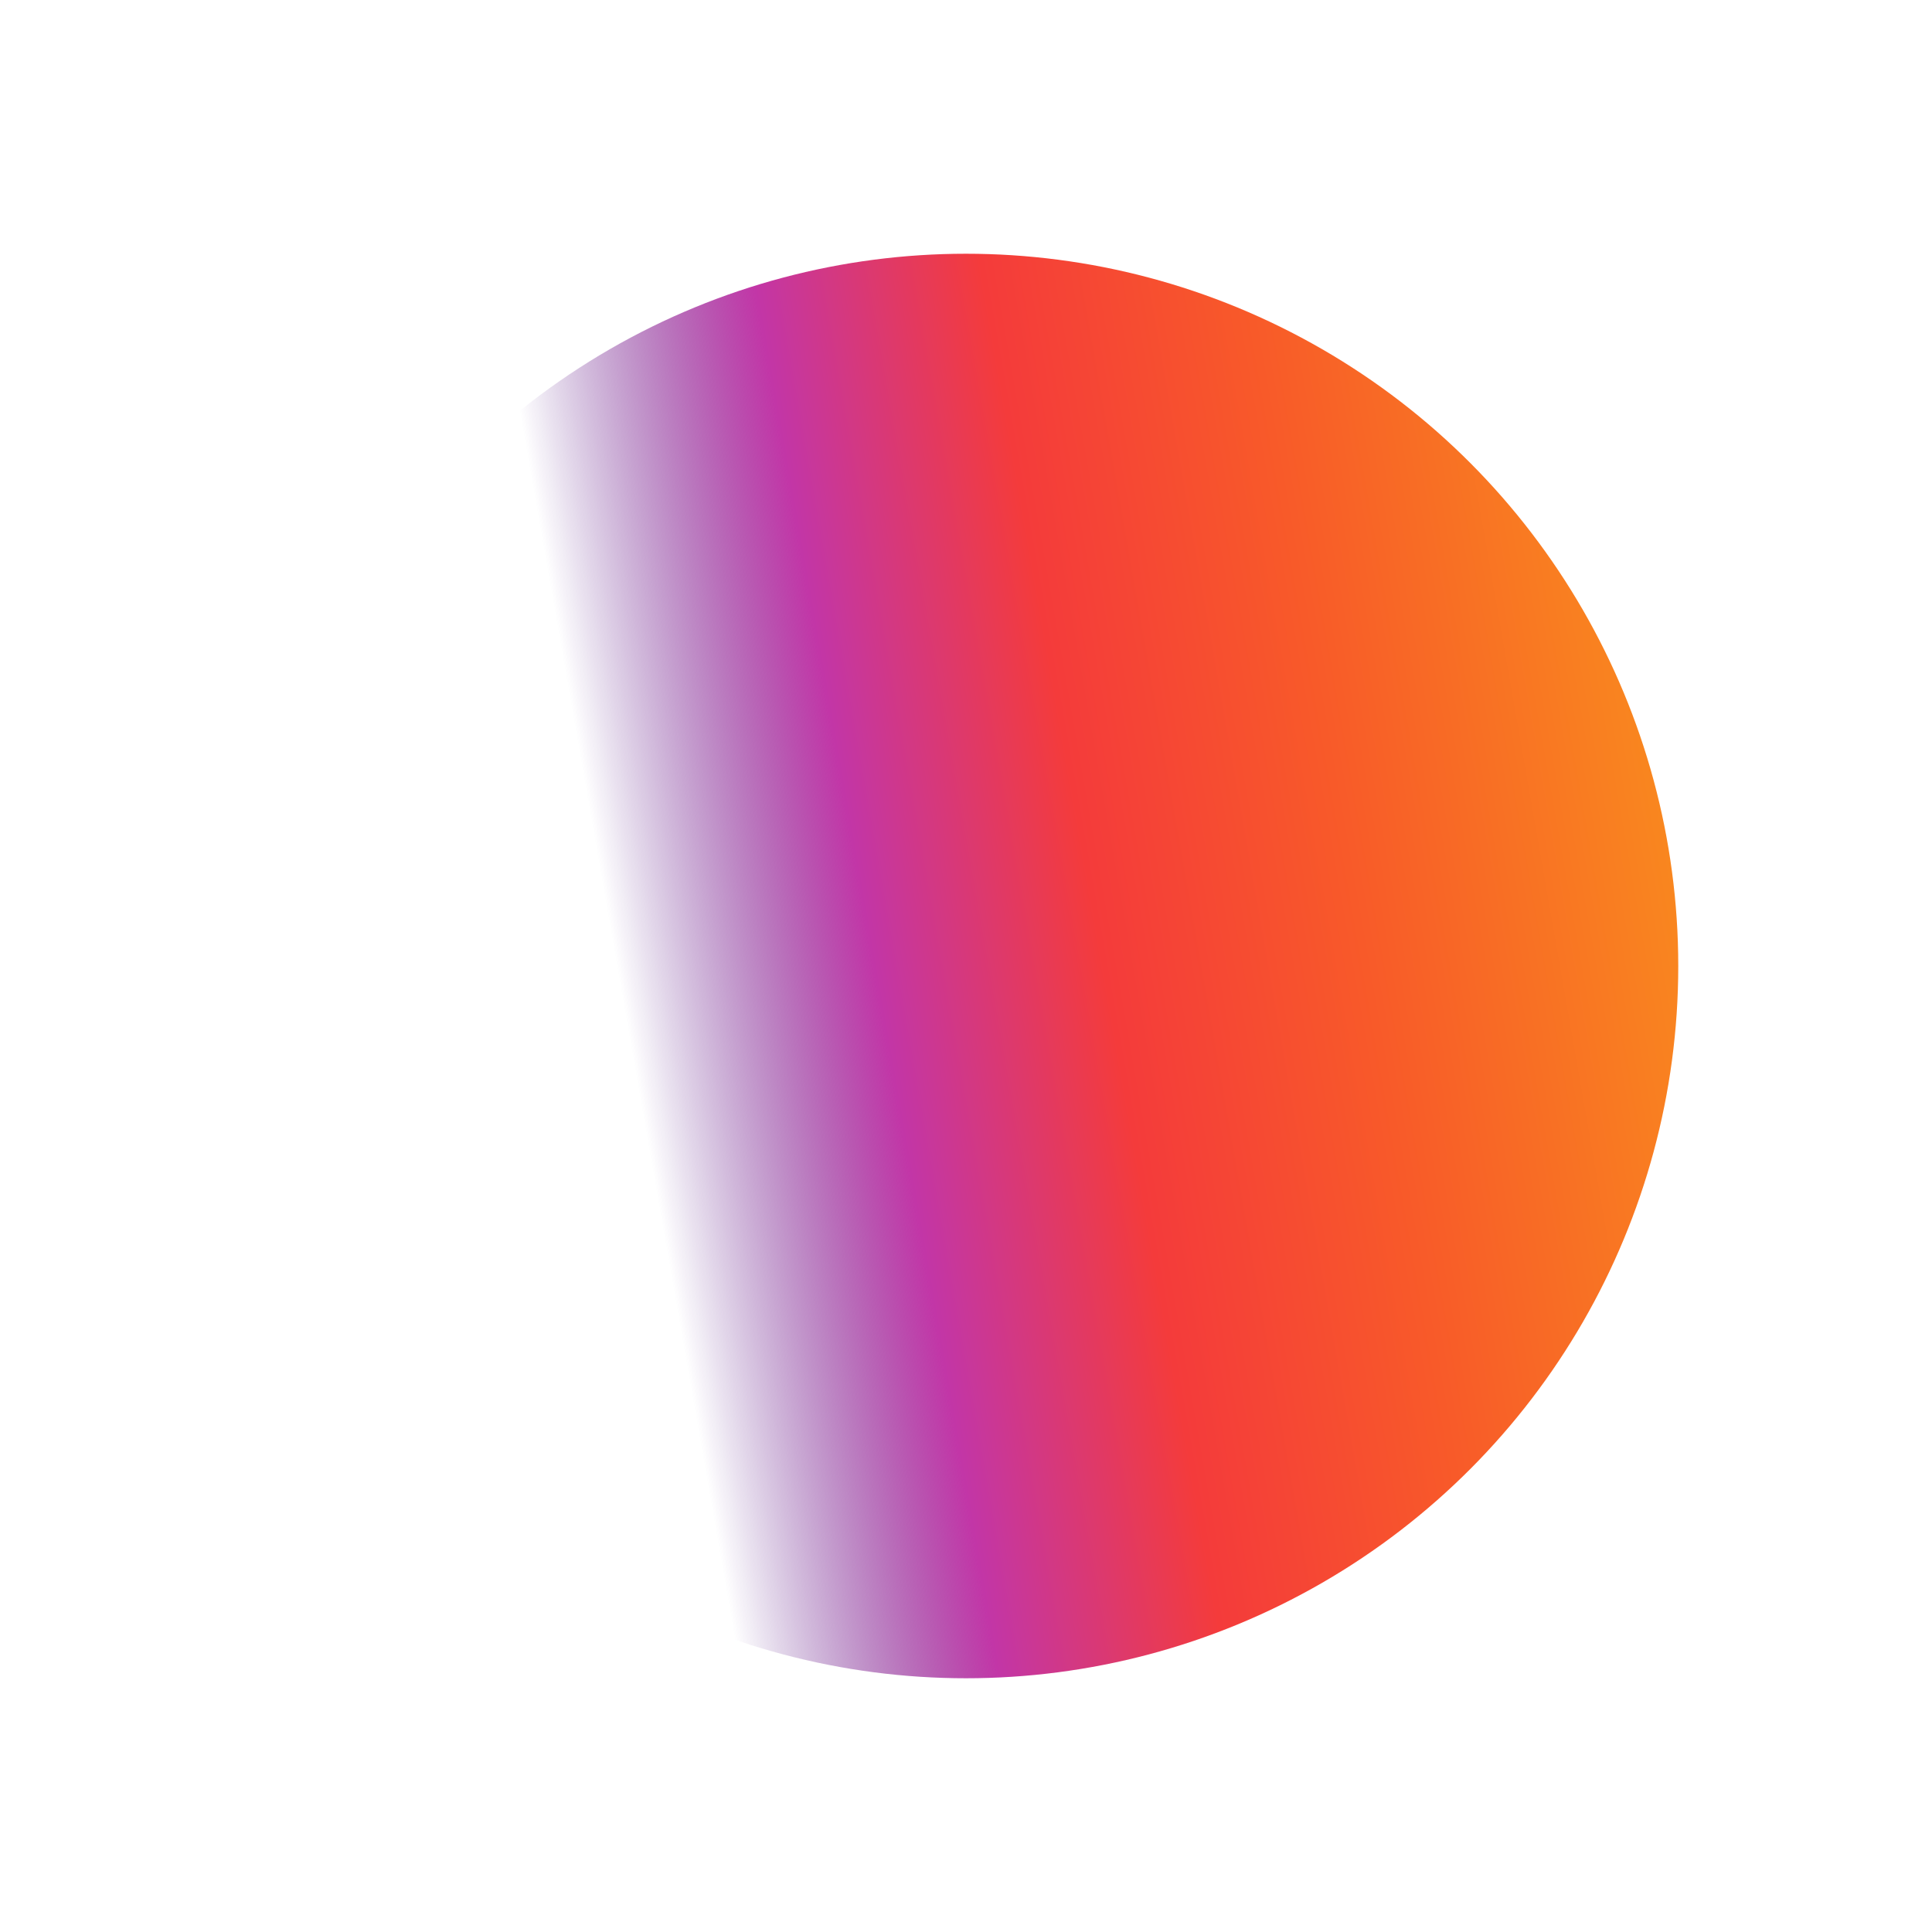 <svg width="651" height="651" viewBox="0 0 651 651" fill="none" xmlns="http://www.w3.org/2000/svg">
<g filter="url(#filter0_f_18823_10502)">
<circle cx="325.5" cy="325.5" r="240" fill="url(#paint0_linear_18823_10502)"/>
</g>
<defs>
<filter id="filter0_f_18823_10502" x="0" y="0" width="651" height="651" filterUnits="userSpaceOnUse" color-interpolation-filters="sRGB">
<feFlood flood-opacity="0" result="BackgroundImageFix"/>
<feBlend mode="normal" in="SourceGraphic" in2="BackgroundImageFix" result="shape"/>
<feGaussianBlur stdDeviation="42.75" result="effect1_foregroundBlur_18823_10502"/>
</filter>
<linearGradient id="paint0_linear_18823_10502" x1="239.245" y1="504.826" x2="610.977" y2="439.692" gradientUnits="userSpaceOnUse">
<stop stop-color="#3D0578" stop-opacity="0"/>
<stop offset="0.226" stop-color="#C236A7"/>
<stop offset="0.428" stop-color="#F43B3B"/>
<stop offset="0.659" stop-color="#F85A29"/>
<stop offset="1" stop-color="#F98F1D"/>
</linearGradient>
</defs>
</svg>

